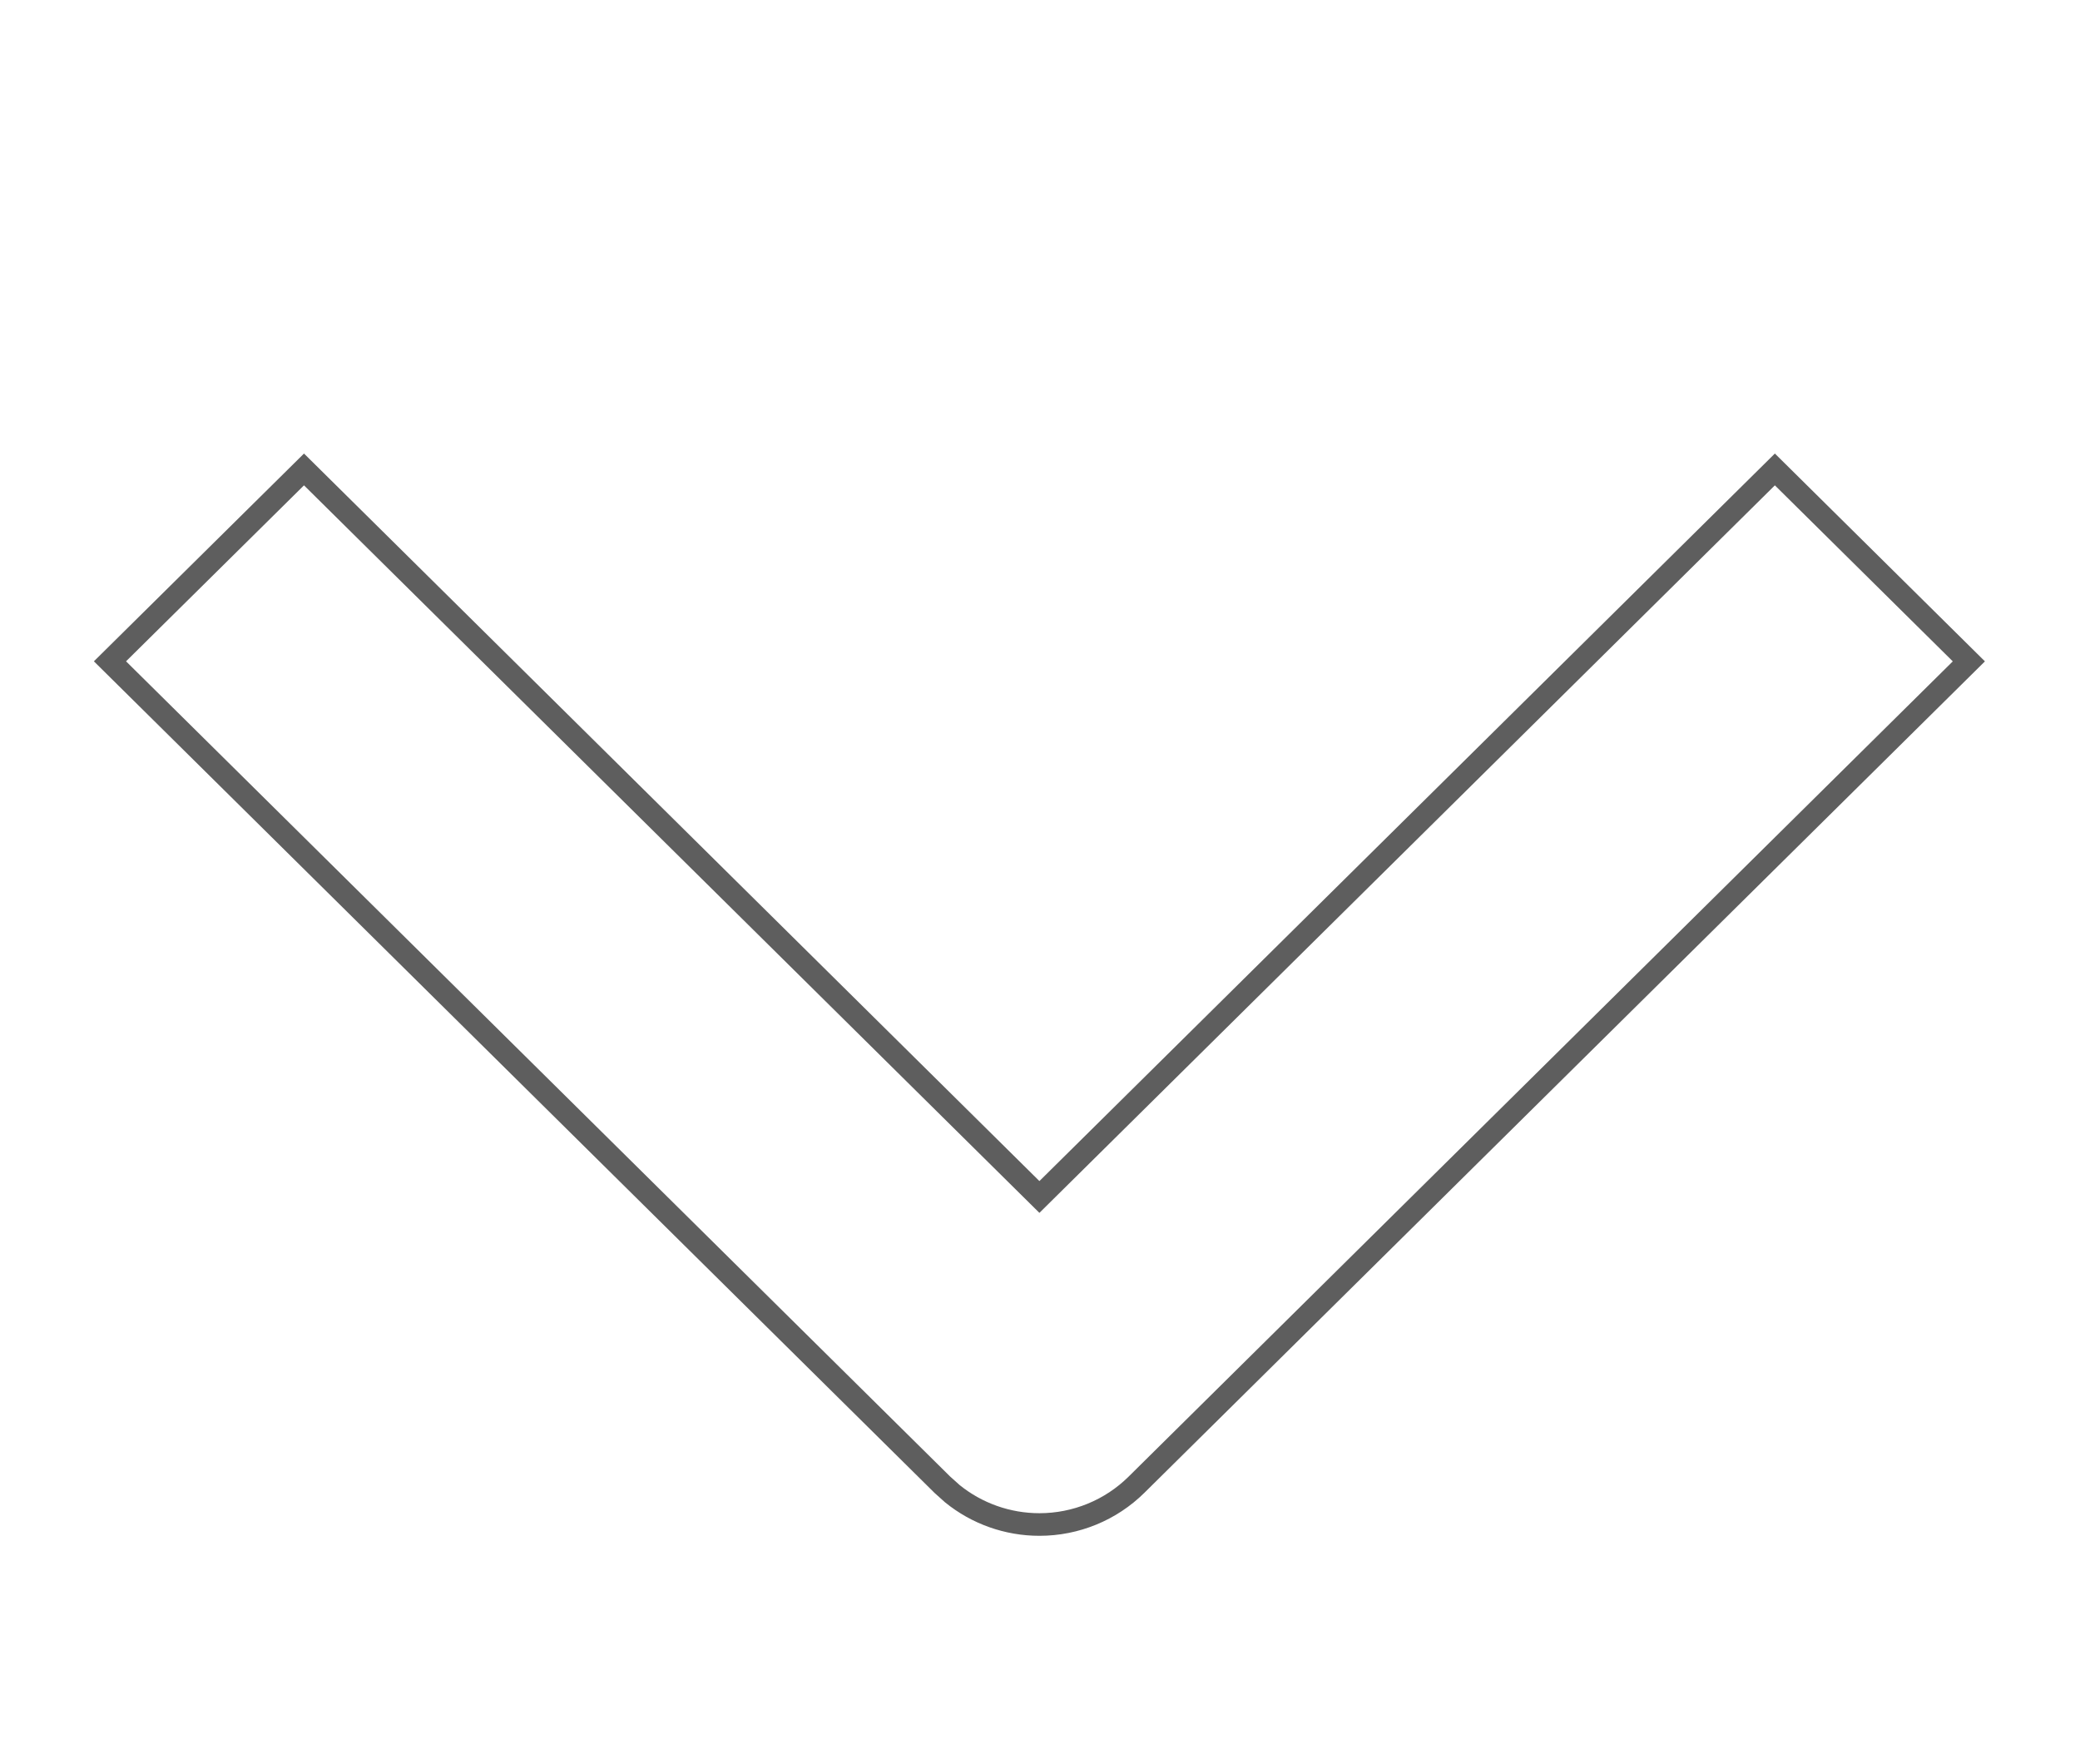 <?xml version="1.0" encoding="UTF-8"?> <svg xmlns="http://www.w3.org/2000/svg" width="46" height="39" viewBox="0 0 46 39" fill="none"><g clip-path="url(#clip0_450_445)"><path d="M25.134 32.832C24.565 33.395 23.793 33.712 22.987 33.712C22.282 33.712 21.602 33.469 21.062 33.031L20.84 32.832L2.432 14.624L6.723 10.381L22.811 26.295L22.987 26.469L23.163 26.295L39.252 10.381L43.542 14.625L25.134 32.832Z" stroke="#1B1B1B" stroke-opacity="0.7" stroke-width="0.5"></path></g><defs><clipPath id="clip0_450_445"><rect width="39" height="46" fill="white" transform="matrix(0 1 -1 0 46 0)"></rect></clipPath></defs></svg> 